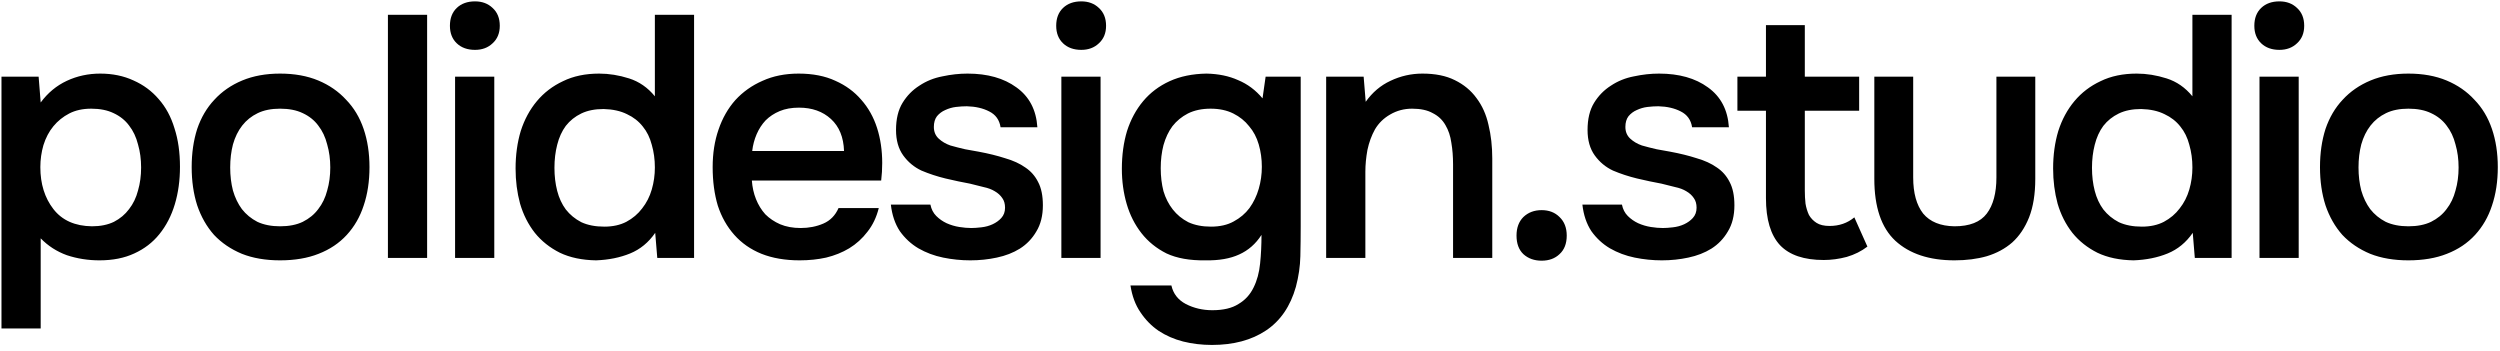 <?xml version="1.0" encoding="UTF-8"?> <svg xmlns="http://www.w3.org/2000/svg" width="378" height="53" viewBox="0 0 378 53" fill="none"><path d="M0.224 49.66V11.596H5.84L6.152 15.496C7.227 14.04 8.544 12.948 10.104 12.22C11.664 11.492 13.345 11.128 15.148 11.128C17.02 11.128 18.701 11.475 20.192 12.168C21.683 12.827 22.948 13.763 23.988 14.976C25.063 16.189 25.86 17.663 26.38 19.396C26.935 21.095 27.212 23.036 27.212 25.22C27.212 27.265 26.952 29.155 26.432 30.888C25.912 32.621 25.132 34.129 24.092 35.412C23.087 36.66 21.821 37.631 20.296 38.324C18.805 39.017 17.055 39.364 15.044 39.364C13.311 39.364 11.664 39.104 10.104 38.584C8.579 38.029 7.261 37.18 6.152 36.036V49.66H0.224ZM13.9 34.216C15.183 34.216 16.292 33.991 17.228 33.54C18.164 33.055 18.927 32.413 19.516 31.616C20.14 30.819 20.591 29.883 20.868 28.808C21.18 27.733 21.336 26.572 21.336 25.324C21.336 24.076 21.18 22.915 20.868 21.84C20.591 20.731 20.14 19.777 19.516 18.98C18.927 18.183 18.147 17.559 17.176 17.108C16.24 16.657 15.113 16.432 13.796 16.432C12.513 16.432 11.404 16.675 10.468 17.16C9.532 17.645 8.735 18.287 8.076 19.084C7.417 19.881 6.915 20.835 6.568 21.944C6.256 23.019 6.1 24.128 6.1 25.272C6.1 27.803 6.759 29.917 8.076 31.616C9.393 33.315 11.335 34.181 13.9 34.216ZM42.346 11.128C44.53 11.128 46.454 11.475 48.118 12.168C49.782 12.861 51.186 13.832 52.33 15.08C53.509 16.293 54.393 17.767 54.982 19.5C55.572 21.233 55.866 23.157 55.866 25.272C55.866 27.421 55.572 29.363 54.982 31.096C54.428 32.795 53.578 34.268 52.434 35.516C51.29 36.764 49.869 37.717 48.17 38.376C46.506 39.035 44.565 39.364 42.346 39.364C40.162 39.364 38.238 39.035 36.574 38.376C34.91 37.683 33.506 36.729 32.362 35.516C31.253 34.268 30.404 32.777 29.814 31.044C29.26 29.311 28.982 27.387 28.982 25.272C28.982 23.157 29.26 21.233 29.814 19.5C30.404 17.767 31.27 16.293 32.414 15.08C33.558 13.832 34.962 12.861 36.626 12.168C38.29 11.475 40.197 11.128 42.346 11.128ZM42.346 34.216C43.698 34.216 44.842 33.991 45.778 33.54C46.749 33.055 47.529 32.413 48.118 31.616C48.742 30.819 49.193 29.883 49.47 28.808C49.782 27.733 49.938 26.572 49.938 25.324C49.938 24.076 49.782 22.915 49.47 21.84C49.193 20.731 48.742 19.777 48.118 18.98C47.529 18.183 46.749 17.559 45.778 17.108C44.842 16.657 43.698 16.432 42.346 16.432C41.029 16.432 39.902 16.657 38.966 17.108C38.03 17.559 37.25 18.183 36.626 18.98C36.002 19.777 35.534 20.731 35.222 21.84C34.945 22.915 34.806 24.076 34.806 25.324C34.806 26.572 34.945 27.733 35.222 28.808C35.534 29.883 35.985 30.819 36.574 31.616C37.198 32.413 37.978 33.055 38.914 33.54C39.885 33.991 41.029 34.216 42.346 34.216ZM58.653 39V2.236H64.581V39H58.653ZM71.823 0.208C72.898 0.208 73.782 0.537 74.475 1.196C75.204 1.855 75.567 2.756 75.567 3.9C75.567 5.009 75.204 5.893 74.475 6.552C73.782 7.211 72.898 7.54 71.823 7.54C70.68 7.54 69.761 7.211 69.067 6.552C68.374 5.893 68.028 5.009 68.028 3.9C68.028 2.756 68.374 1.855 69.067 1.196C69.761 0.537 70.68 0.208 71.823 0.208ZM68.808 39V11.596H74.736V39H68.808ZM104.944 39H99.38L99.068 35.204C98.062 36.66 96.797 37.7 95.272 38.324C93.746 38.948 92.031 39.295 90.124 39.364C88.009 39.329 86.189 38.948 84.664 38.22C83.138 37.457 81.873 36.452 80.868 35.204C79.862 33.921 79.117 32.448 78.632 30.784C78.181 29.12 77.956 27.352 77.956 25.48C77.956 23.435 78.216 21.545 78.736 19.812C79.29 18.079 80.105 16.571 81.18 15.288C82.254 14.005 83.572 13 85.132 12.272C86.692 11.509 88.512 11.128 90.592 11.128C92.082 11.128 93.591 11.371 95.116 11.856C96.641 12.341 97.941 13.243 99.016 14.56V2.236H104.944V39ZM91.268 16.484C89.951 16.484 88.824 16.709 87.888 17.16C86.952 17.611 86.172 18.235 85.548 19.032C84.959 19.829 84.525 20.783 84.248 21.892C83.971 22.967 83.832 24.128 83.832 25.376C83.832 26.624 83.971 27.785 84.248 28.86C84.525 29.935 84.959 30.871 85.548 31.668C86.172 32.465 86.952 33.107 87.888 33.592C88.859 34.043 90.02 34.268 91.372 34.268C92.654 34.268 93.764 34.025 94.7 33.54C95.671 33.02 96.468 32.344 97.092 31.512C97.751 30.68 98.236 29.727 98.548 28.652C98.86 27.577 99.016 26.468 99.016 25.324C99.016 24.111 98.86 22.967 98.548 21.892C98.27 20.817 97.82 19.899 97.196 19.136C96.572 18.339 95.775 17.715 94.804 17.264C93.833 16.779 92.654 16.519 91.268 16.484ZM113.682 27.3C113.752 28.305 113.96 29.241 114.306 30.108C114.653 30.975 115.121 31.737 115.71 32.396C116.334 33.02 117.08 33.523 117.946 33.904C118.848 34.285 119.888 34.476 121.066 34.476C122.314 34.476 123.458 34.251 124.498 33.8C125.538 33.349 126.301 32.569 126.786 31.46H132.87C132.524 32.847 131.952 34.043 131.154 35.048C130.392 36.053 129.473 36.885 128.398 37.544C127.358 38.168 126.197 38.636 124.914 38.948C123.666 39.225 122.332 39.364 120.91 39.364C118.726 39.364 116.802 39.035 115.138 38.376C113.509 37.717 112.14 36.764 111.03 35.516C109.921 34.268 109.089 32.795 108.534 31.096C108.014 29.363 107.754 27.421 107.754 25.272C107.754 23.192 108.049 21.303 108.638 19.604C109.228 17.871 110.077 16.38 111.186 15.132C112.33 13.884 113.7 12.913 115.294 12.22C116.889 11.492 118.709 11.128 120.754 11.128C122.904 11.128 124.758 11.492 126.318 12.22C127.878 12.913 129.178 13.867 130.218 15.08C131.293 16.293 132.09 17.715 132.61 19.344C133.13 20.973 133.39 22.741 133.39 24.648C133.39 25.549 133.338 26.433 133.234 27.3H113.682ZM127.618 22.828C127.549 20.748 126.89 19.136 125.642 17.992C124.394 16.848 122.782 16.276 120.806 16.276C119.697 16.276 118.726 16.449 117.894 16.796C117.062 17.143 116.352 17.611 115.762 18.2C115.208 18.789 114.757 19.483 114.41 20.28C114.064 21.077 113.838 21.927 113.734 22.828H127.618ZM146.191 16.068C145.671 16.068 145.117 16.103 144.527 16.172C143.973 16.241 143.435 16.397 142.915 16.64C142.43 16.848 142.014 17.16 141.667 17.576C141.355 17.992 141.199 18.529 141.199 19.188C141.199 19.916 141.442 20.505 141.927 20.956C142.413 21.407 143.002 21.753 143.695 21.996C144.423 22.204 145.169 22.395 145.931 22.568C146.729 22.707 147.405 22.828 147.959 22.932C149.45 23.209 150.785 23.539 151.963 23.92C153.177 24.267 154.199 24.735 155.031 25.324C155.863 25.879 156.505 26.607 156.955 27.508C157.441 28.409 157.683 29.588 157.683 31.044C157.683 32.604 157.354 33.921 156.695 34.996C156.071 36.071 155.239 36.937 154.199 37.596C153.194 38.22 152.033 38.671 150.715 38.948C149.433 39.225 148.098 39.364 146.711 39.364C145.325 39.364 143.955 39.225 142.603 38.948C141.251 38.671 140.003 38.203 138.859 37.544C137.75 36.885 136.814 36.019 136.051 34.944C135.323 33.835 134.873 32.5 134.699 30.94H140.679C140.818 31.633 141.113 32.205 141.563 32.656C142.014 33.107 142.534 33.471 143.123 33.748C143.747 34.025 144.389 34.216 145.047 34.32C145.706 34.424 146.313 34.476 146.867 34.476C147.283 34.476 147.786 34.441 148.375 34.372C148.999 34.303 149.571 34.147 150.091 33.904C150.611 33.661 151.045 33.349 151.391 32.968C151.773 32.552 151.963 32.032 151.963 31.408C151.963 30.819 151.825 30.333 151.547 29.952C151.27 29.536 150.889 29.189 150.403 28.912C149.953 28.635 149.398 28.427 148.739 28.288C148.081 28.115 147.387 27.941 146.659 27.768C145.515 27.56 144.285 27.3 142.967 26.988C141.685 26.676 140.471 26.277 139.327 25.792C138.218 25.272 137.299 24.509 136.571 23.504C135.843 22.499 135.479 21.216 135.479 19.656C135.479 17.992 135.809 16.623 136.467 15.548C137.126 14.473 137.975 13.607 139.015 12.948C140.055 12.255 141.217 11.787 142.499 11.544C143.782 11.267 145.047 11.128 146.295 11.128C149.311 11.128 151.773 11.821 153.679 13.208C155.621 14.595 156.678 16.605 156.851 19.24H151.287C151.114 18.131 150.542 17.333 149.571 16.848C148.635 16.363 147.509 16.103 146.191 16.068ZM163.494 0.208C164.569 0.208 165.453 0.537 166.146 1.196C166.874 1.855 167.238 2.756 167.238 3.9C167.238 5.009 166.874 5.893 166.146 6.552C165.453 7.211 164.569 7.54 163.494 7.54C162.35 7.54 161.431 7.211 160.738 6.552C160.045 5.893 159.698 5.009 159.698 3.9C159.698 2.756 160.045 1.855 160.738 1.196C161.431 0.537 162.35 0.208 163.494 0.208ZM160.478 39V11.596H166.406V39H160.478ZM196.666 34.164C196.666 35.689 196.649 37.215 196.614 38.74C196.58 40.265 196.354 41.808 195.938 43.368C195.106 46.315 193.598 48.516 191.414 49.972C189.23 51.428 186.509 52.156 183.25 52.156C181.725 52.156 180.269 51.983 178.882 51.636C177.53 51.289 176.3 50.752 175.19 50.024C174.116 49.296 173.197 48.36 172.434 47.216C171.672 46.107 171.169 44.755 170.926 43.16H177.114C177.392 44.408 178.12 45.344 179.298 45.968C180.512 46.592 181.846 46.904 183.302 46.904C184.966 46.904 186.284 46.592 187.254 45.968C188.26 45.379 189.022 44.547 189.542 43.472C190.062 42.432 190.392 41.219 190.53 39.832C190.669 38.48 190.738 37.041 190.738 35.516C189.872 36.868 188.745 37.856 187.358 38.48C186.006 39.104 184.308 39.399 182.262 39.364C179.905 39.399 177.946 39.052 176.386 38.324C174.861 37.561 173.596 36.539 172.59 35.256C171.585 33.973 170.84 32.5 170.354 30.836C169.869 29.172 169.626 27.404 169.626 25.532C169.626 23.452 169.886 21.545 170.406 19.812C170.961 18.079 171.776 16.571 172.85 15.288C173.925 14.005 175.26 13 176.854 12.272C178.449 11.544 180.304 11.163 182.418 11.128C184.221 11.163 185.816 11.492 187.202 12.116C188.624 12.705 189.854 13.624 190.894 14.872L191.362 11.596H196.666V34.164ZM183.042 16.432C181.725 16.432 180.581 16.675 179.61 17.16C178.674 17.645 177.894 18.287 177.27 19.084C176.681 19.881 176.23 20.835 175.918 21.944C175.641 23.019 175.502 24.18 175.502 25.428C175.502 26.676 175.641 27.837 175.918 28.912C176.23 29.952 176.698 30.871 177.322 31.668C177.946 32.465 178.726 33.107 179.662 33.592C180.633 34.043 181.777 34.268 183.094 34.268C184.446 34.268 185.59 34.008 186.526 33.488C187.497 32.968 188.294 32.292 188.918 31.46C189.542 30.593 190.01 29.623 190.322 28.548C190.634 27.473 190.79 26.364 190.79 25.22C190.79 24.041 190.634 22.915 190.322 21.84C190.01 20.765 189.525 19.847 188.866 19.084C188.242 18.287 187.445 17.645 186.474 17.16C185.504 16.675 184.36 16.432 183.042 16.432ZM200.515 39V11.596H206.183L206.495 15.392C207.501 13.971 208.749 12.913 210.239 12.22C211.765 11.492 213.377 11.128 215.075 11.128C217.017 11.128 218.646 11.457 219.963 12.116C221.315 12.775 222.407 13.676 223.239 14.82C224.106 15.964 224.713 17.316 225.059 18.876C225.441 20.436 225.631 22.135 225.631 23.972V39H219.703V24.856C219.703 23.677 219.617 22.585 219.443 21.58C219.305 20.575 219.01 19.691 218.559 18.928C218.109 18.131 217.467 17.524 216.635 17.108C215.838 16.657 214.798 16.432 213.515 16.432C212.302 16.432 211.193 16.727 210.187 17.316C209.217 17.871 208.454 18.616 207.899 19.552C207.379 20.488 206.998 21.528 206.755 22.672C206.547 23.816 206.443 24.908 206.443 25.948V39H200.515ZM233.094 31.772C234.204 31.772 235.105 32.119 235.798 32.812C236.526 33.505 236.89 34.441 236.89 35.62C236.89 36.833 236.526 37.769 235.798 38.428C235.105 39.087 234.204 39.416 233.094 39.416C231.985 39.416 231.066 39.087 230.338 38.428C229.645 37.769 229.298 36.833 229.298 35.62C229.298 34.441 229.645 33.505 230.338 32.812C231.066 32.119 231.985 31.772 233.094 31.772ZM250.75 16.068C250.23 16.068 249.675 16.103 249.086 16.172C248.531 16.241 247.994 16.397 247.474 16.64C246.989 16.848 246.573 17.16 246.226 17.576C245.914 17.992 245.758 18.529 245.758 19.188C245.758 19.916 246.001 20.505 246.486 20.956C246.971 21.407 247.561 21.753 248.254 21.996C248.982 22.204 249.727 22.395 250.49 22.568C251.287 22.707 251.963 22.828 252.518 22.932C254.009 23.209 255.343 23.539 256.522 23.92C257.735 24.267 258.758 24.735 259.59 25.324C260.422 25.879 261.063 26.607 261.514 27.508C261.999 28.409 262.242 29.588 262.242 31.044C262.242 32.604 261.913 33.921 261.254 34.996C260.63 36.071 259.798 36.937 258.758 37.596C257.753 38.22 256.591 38.671 255.274 38.948C253.991 39.225 252.657 39.364 251.27 39.364C249.883 39.364 248.514 39.225 247.162 38.948C245.81 38.671 244.562 38.203 243.418 37.544C242.309 36.885 241.373 36.019 240.61 34.944C239.882 33.835 239.431 32.5 239.258 30.94H245.238C245.377 31.633 245.671 32.205 246.122 32.656C246.573 33.107 247.093 33.471 247.682 33.748C248.306 34.025 248.947 34.216 249.606 34.32C250.265 34.424 250.871 34.476 251.426 34.476C251.842 34.476 252.345 34.441 252.934 34.372C253.558 34.303 254.13 34.147 254.65 33.904C255.17 33.661 255.603 33.349 255.95 32.968C256.331 32.552 256.522 32.032 256.522 31.408C256.522 30.819 256.383 30.333 256.106 29.952C255.829 29.536 255.447 29.189 254.962 28.912C254.511 28.635 253.957 28.427 253.298 28.288C252.639 28.115 251.946 27.941 251.218 27.768C250.074 27.56 248.843 27.3 247.526 26.988C246.243 26.676 245.03 26.277 243.886 25.792C242.777 25.272 241.858 24.509 241.13 23.504C240.402 22.499 240.038 21.216 240.038 19.656C240.038 17.992 240.367 16.623 241.026 15.548C241.685 14.473 242.534 13.607 243.574 12.948C244.614 12.255 245.775 11.787 247.058 11.544C248.341 11.267 249.606 11.128 250.854 11.128C253.87 11.128 256.331 11.821 258.238 13.208C260.179 14.595 261.237 16.605 261.41 19.24H255.846C255.673 18.131 255.101 17.333 254.13 16.848C253.194 16.363 252.067 16.103 250.75 16.068ZM272.888 11.596H281.104V16.744H272.888V28.808C272.888 29.501 272.923 30.16 272.992 30.784C273.096 31.408 273.27 31.98 273.512 32.5C273.79 32.985 274.171 33.384 274.656 33.696C275.142 34.008 275.8 34.164 276.632 34.164C278.088 34.164 279.336 33.731 280.376 32.864L282.352 37.284C281.451 37.977 280.411 38.497 279.232 38.844C278.054 39.156 276.892 39.312 275.748 39.312C272.767 39.312 270.566 38.567 269.144 37.076C267.723 35.551 267.012 33.176 267.012 29.952V16.744H262.696V11.596H267.012V3.796H272.888V11.596ZM295.514 34.216C297.802 34.216 299.431 33.575 300.402 32.292C301.373 31.009 301.858 29.189 301.858 26.832V11.596H307.734V27.04C307.734 29.328 307.422 31.269 306.798 32.864C306.174 34.424 305.325 35.689 304.25 36.66C303.175 37.596 301.893 38.289 300.402 38.74C298.946 39.156 297.317 39.364 295.514 39.364C291.701 39.364 288.719 38.376 286.57 36.4C284.455 34.424 283.398 31.304 283.398 27.04V11.596H289.274V26.832C289.274 29.189 289.777 31.009 290.782 32.292C291.822 33.54 293.399 34.181 295.514 34.216ZM337.42 39H331.856L331.544 35.204C330.539 36.66 329.274 37.7 327.748 38.324C326.223 38.948 324.507 39.295 322.6 39.364C320.486 39.329 318.666 38.948 317.14 38.22C315.615 37.457 314.35 36.452 313.344 35.204C312.339 33.921 311.594 32.448 311.108 30.784C310.658 29.12 310.432 27.352 310.432 25.48C310.432 23.435 310.692 21.545 311.212 19.812C311.767 18.079 312.582 16.571 313.656 15.288C314.731 14.005 316.048 13 317.608 12.272C319.168 11.509 320.988 11.128 323.068 11.128C324.559 11.128 326.067 11.371 327.592 11.856C329.118 12.341 330.418 13.243 331.492 14.56V2.236H337.42V39ZM323.744 16.484C322.427 16.484 321.3 16.709 320.364 17.16C319.428 17.611 318.648 18.235 318.024 19.032C317.435 19.829 317.002 20.783 316.724 21.892C316.447 22.967 316.308 24.128 316.308 25.376C316.308 26.624 316.447 27.785 316.724 28.86C317.002 29.935 317.435 30.871 318.024 31.668C318.648 32.465 319.428 33.107 320.364 33.592C321.335 34.043 322.496 34.268 323.848 34.268C325.131 34.268 326.24 34.025 327.176 33.54C328.147 33.02 328.944 32.344 329.568 31.512C330.227 30.68 330.712 29.727 331.024 28.652C331.336 27.577 331.492 26.468 331.492 25.324C331.492 24.111 331.336 22.967 331.024 21.892C330.747 20.817 330.296 19.899 329.672 19.136C329.048 18.339 328.251 17.715 327.28 17.264C326.31 16.779 325.131 16.519 323.744 16.484ZM344.651 0.208C345.726 0.208 346.61 0.537 347.303 1.196C348.031 1.855 348.395 2.756 348.395 3.9C348.395 5.009 348.031 5.893 347.303 6.552C346.61 7.211 345.726 7.54 344.651 7.54C343.507 7.54 342.588 7.211 341.895 6.552C341.202 5.893 340.855 5.009 340.855 3.9C340.855 2.756 341.202 1.855 341.895 1.196C342.588 0.537 343.507 0.208 344.651 0.208ZM341.635 39V11.596H347.563V39H341.635ZM364.147 11.128C366.331 11.128 368.255 11.475 369.919 12.168C371.583 12.861 372.987 13.832 374.131 15.08C375.31 16.293 376.194 17.767 376.783 19.5C377.373 21.233 377.667 23.157 377.667 25.272C377.667 27.421 377.373 29.363 376.783 31.096C376.229 32.795 375.379 34.268 374.235 35.516C373.091 36.764 371.67 37.717 369.971 38.376C368.307 39.035 366.366 39.364 364.147 39.364C361.963 39.364 360.039 39.035 358.375 38.376C356.711 37.683 355.307 36.729 354.163 35.516C353.054 34.268 352.205 32.777 351.615 31.044C351.061 29.311 350.783 27.387 350.783 25.272C350.783 23.157 351.061 21.233 351.615 19.5C352.205 17.767 353.071 16.293 354.215 15.08C355.359 13.832 356.763 12.861 358.427 12.168C360.091 11.475 361.998 11.128 364.147 11.128ZM364.147 34.216C365.499 34.216 366.643 33.991 367.579 33.54C368.55 33.055 369.33 32.413 369.919 31.616C370.543 30.819 370.994 29.883 371.271 28.808C371.583 27.733 371.739 26.572 371.739 25.324C371.739 24.076 371.583 22.915 371.271 21.84C370.994 20.731 370.543 19.777 369.919 18.98C369.33 18.183 368.55 17.559 367.579 17.108C366.643 16.657 365.499 16.432 364.147 16.432C362.83 16.432 361.703 16.657 360.767 17.108C359.831 17.559 359.051 18.183 358.427 18.98C357.803 19.777 357.335 20.731 357.023 21.84C356.746 22.915 356.607 24.076 356.607 25.324C356.607 26.572 356.746 27.733 357.023 28.808C357.335 29.883 357.786 30.819 358.375 31.616C358.999 32.413 359.779 33.055 360.715 33.54C361.686 33.991 362.83 34.216 364.147 34.216Z" fill="black"></path></svg> 